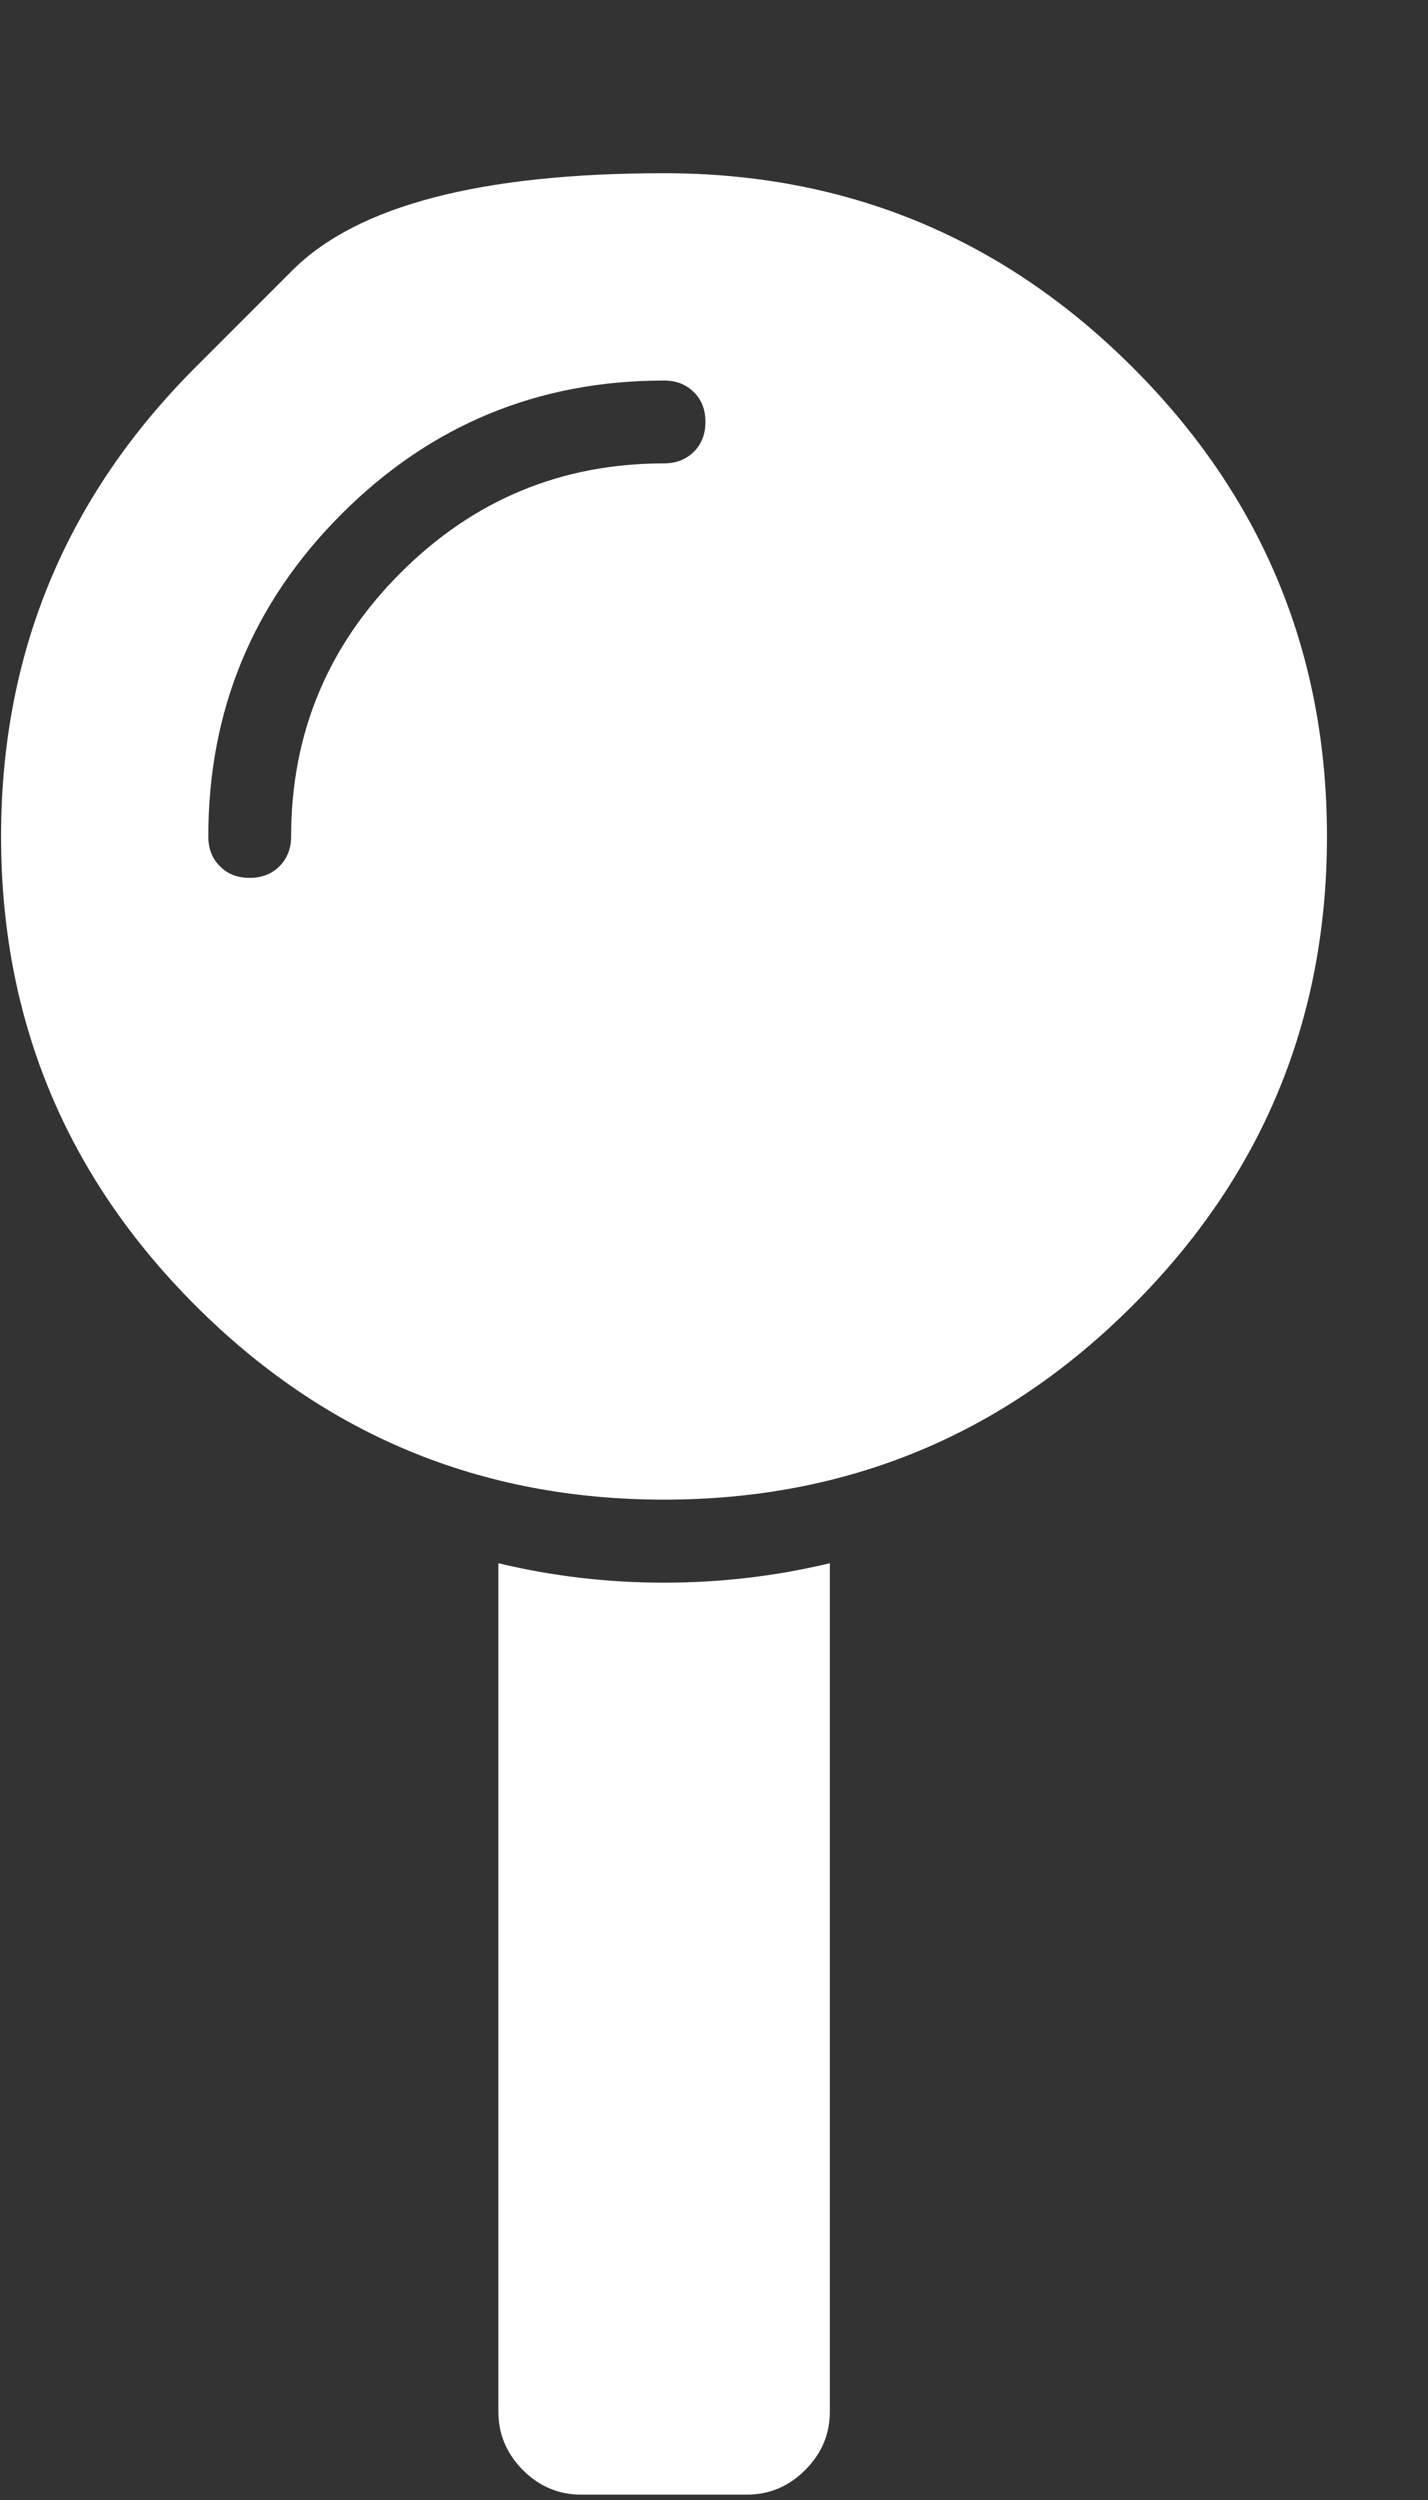 <svg width="8" height="14" viewBox="0 0 8 14" fill="none" xmlns="http://www.w3.org/2000/svg">
<rect x="0" y="0" width="8" height="14" fill="#333333" stroke="none"/>
<path d="M2.792 8.754C3.091 8.826 3.401 8.863 3.72 8.863C4.039 8.863 4.349 8.826 4.649 8.754V13.506C4.649 13.631 4.603 13.74 4.511 13.832C4.419 13.924 4.31 13.97 4.184 13.97H3.256C3.13 13.97 3.021 13.924 2.929 13.832C2.838 13.74 2.792 13.631 2.792 13.506V8.754ZM1.094 2.058C1.094 2.058 1.275 1.877 1.638 1.514C2.001 1.151 2.695 0.97 3.72 0.97C4.745 0.97 5.621 1.333 6.346 2.058C7.072 2.783 7.434 3.659 7.434 4.684C7.434 5.709 7.072 6.585 6.346 7.31C5.621 8.036 4.745 8.398 3.72 8.398C2.695 8.398 1.819 8.036 1.094 7.31C0.369 6.585 0.006 5.709 0.006 4.684C0.006 3.659 0.369 2.783 1.094 2.058ZM3.72 2.595C3.788 2.595 3.843 2.573 3.887 2.53C3.931 2.486 3.952 2.43 3.952 2.363C3.952 2.295 3.931 2.239 3.887 2.196C3.843 2.152 3.788 2.131 3.72 2.131C3.014 2.131 2.412 2.38 1.914 2.878C1.416 3.376 1.167 3.978 1.167 4.684C1.167 4.752 1.188 4.807 1.232 4.851C1.275 4.895 1.331 4.916 1.399 4.916C1.466 4.916 1.522 4.895 1.566 4.851C1.609 4.807 1.631 4.752 1.631 4.684C1.631 4.109 1.835 3.617 2.244 3.208C2.653 2.799 3.145 2.595 3.72 2.595Z" fill="white"/>
</svg>
